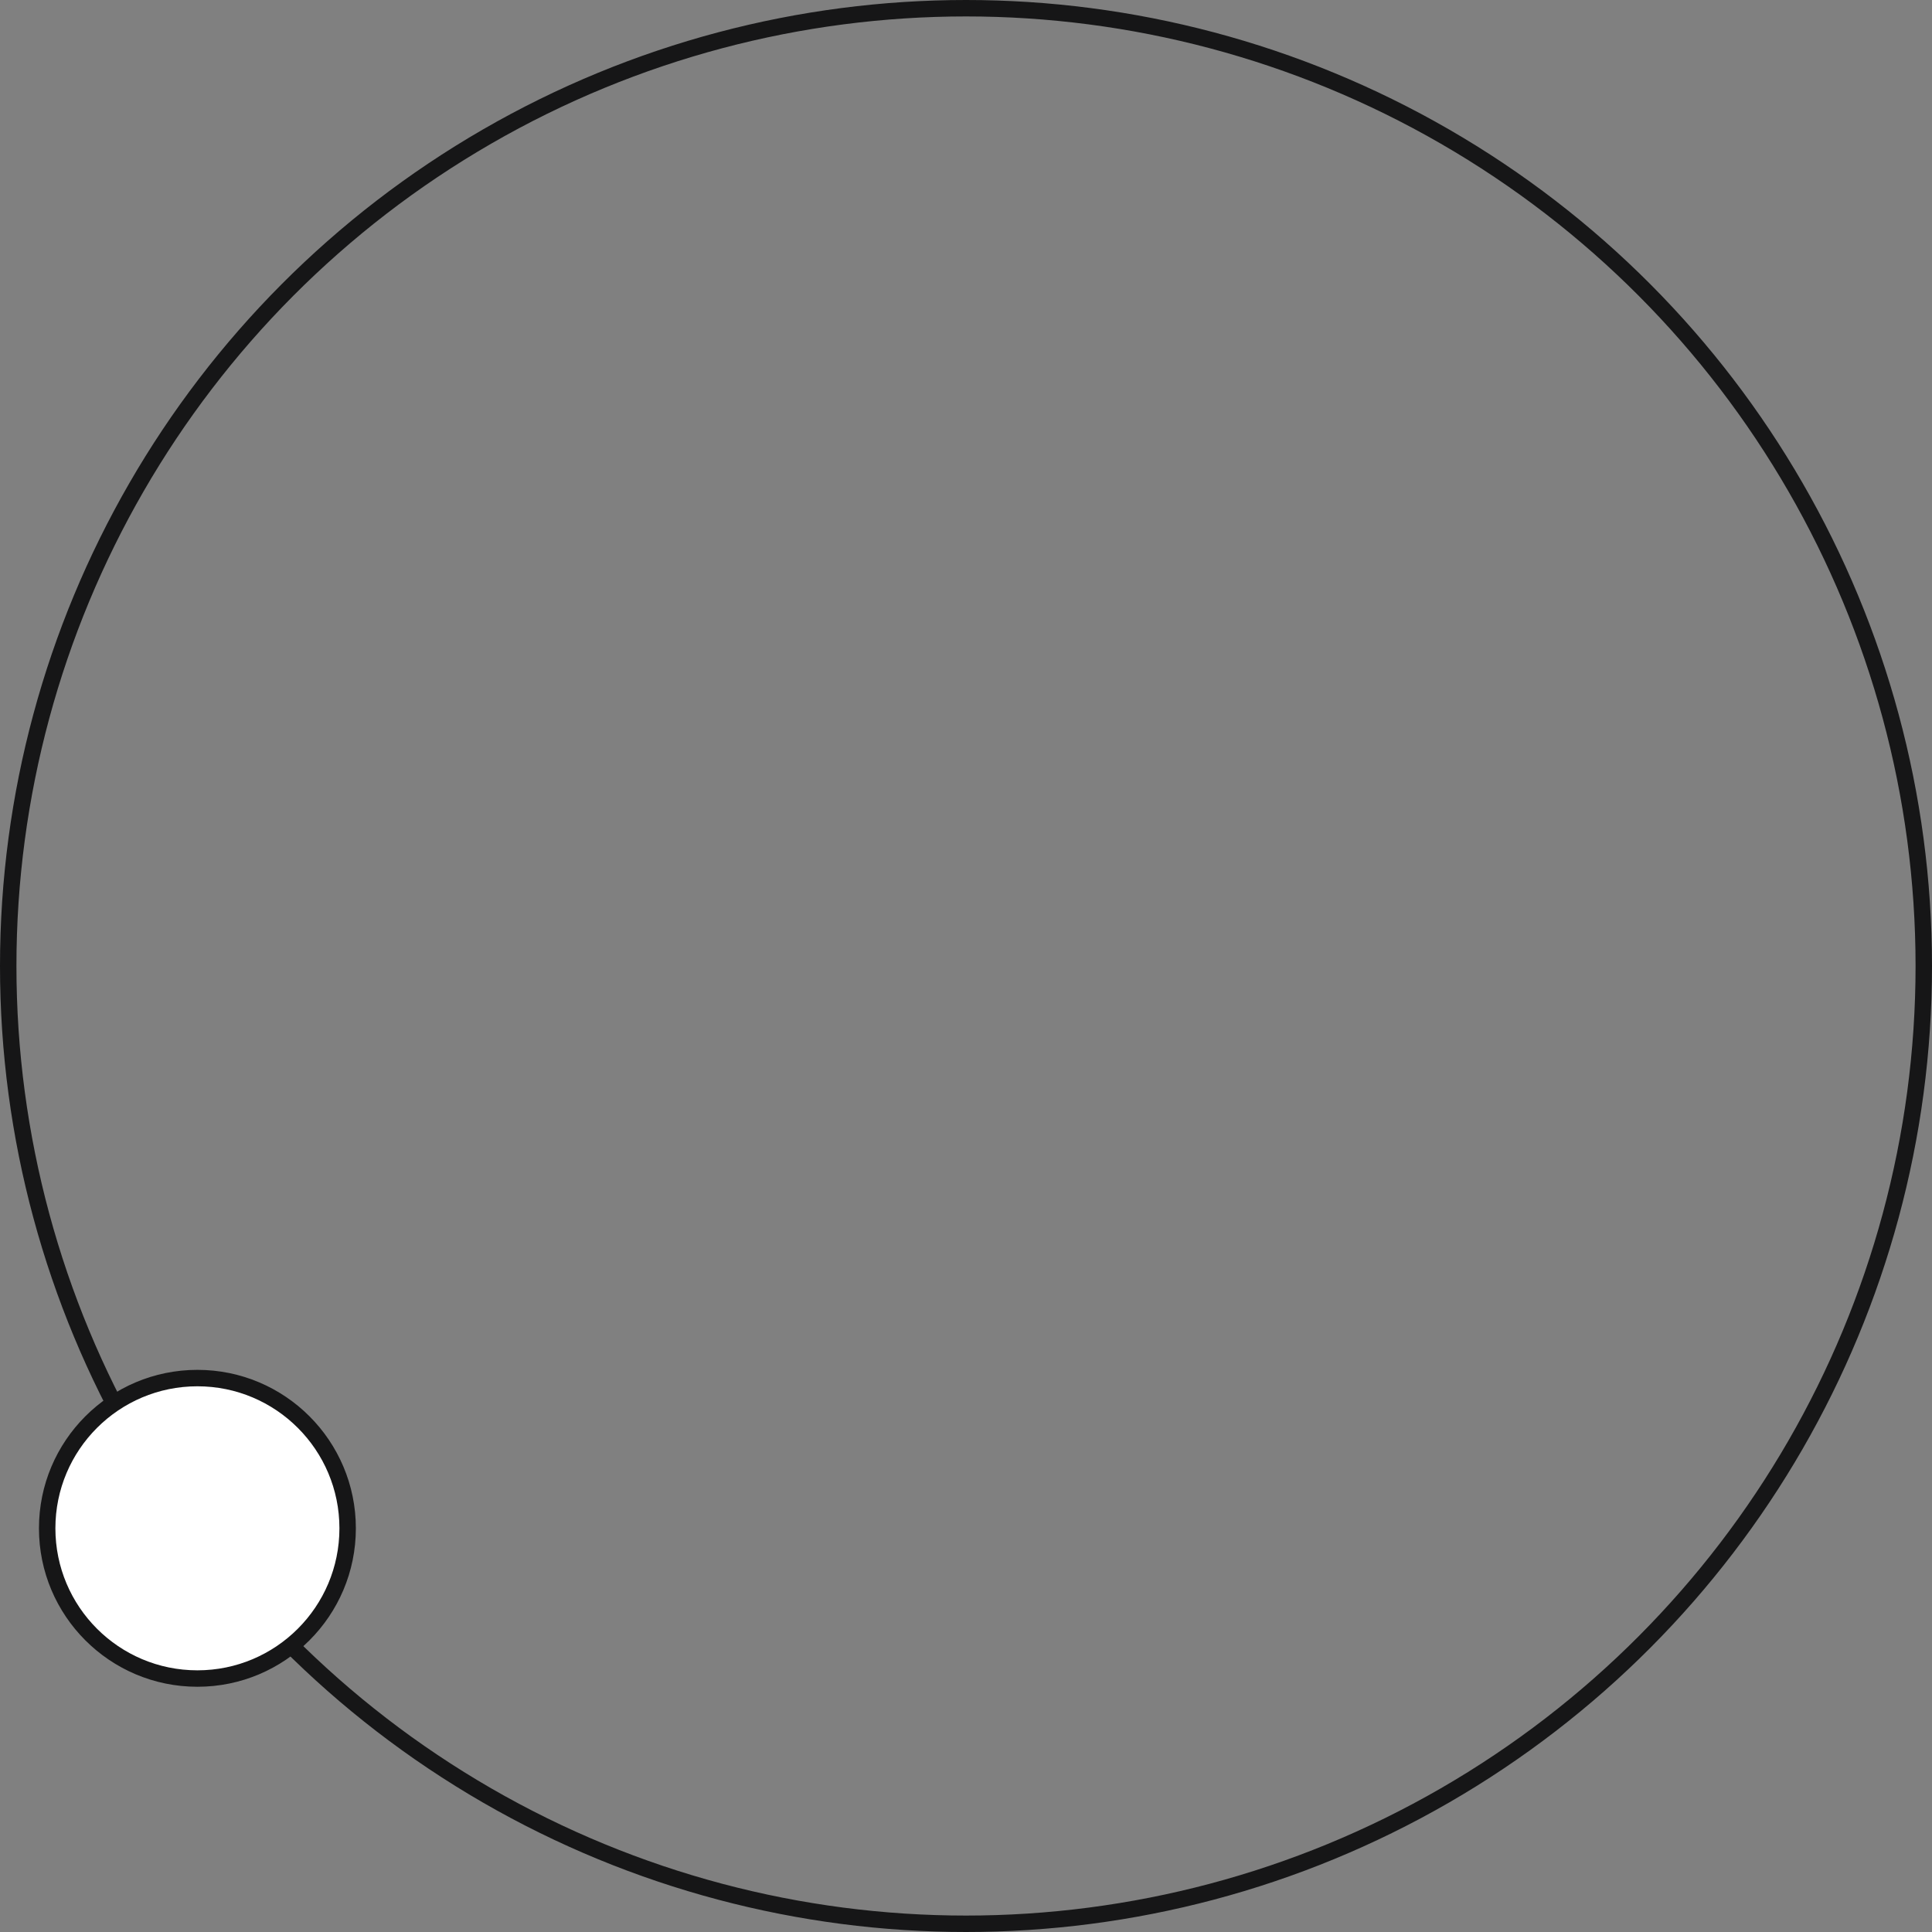 <?xml version="1.0" encoding="UTF-8"?>
<svg id="_レイヤー_2" data-name="レイヤー 2" xmlns="http://www.w3.org/2000/svg" viewBox="0 0 117.54 117.54">
  <rect x="0" y="0" width="117.54" height="117.54" fill="#808080" stroke="none"/>
  <defs>
    <style>
      .cls-1 {
        fill: #fff;
      }

      .cls-1, .cls-2 {
        stroke: #161617;
      }

      .cls-2 {
        fill: none;
      }
    </style>
  </defs>
  <g id="B_02">
    <g>
      <circle class="cls-2" cx="58.77" cy="58.77" r="58.27"/>
      <circle class="cls-1" cx="12.01" cy="92.98" r="9.14"/>
    </g>
  </g>
</svg>